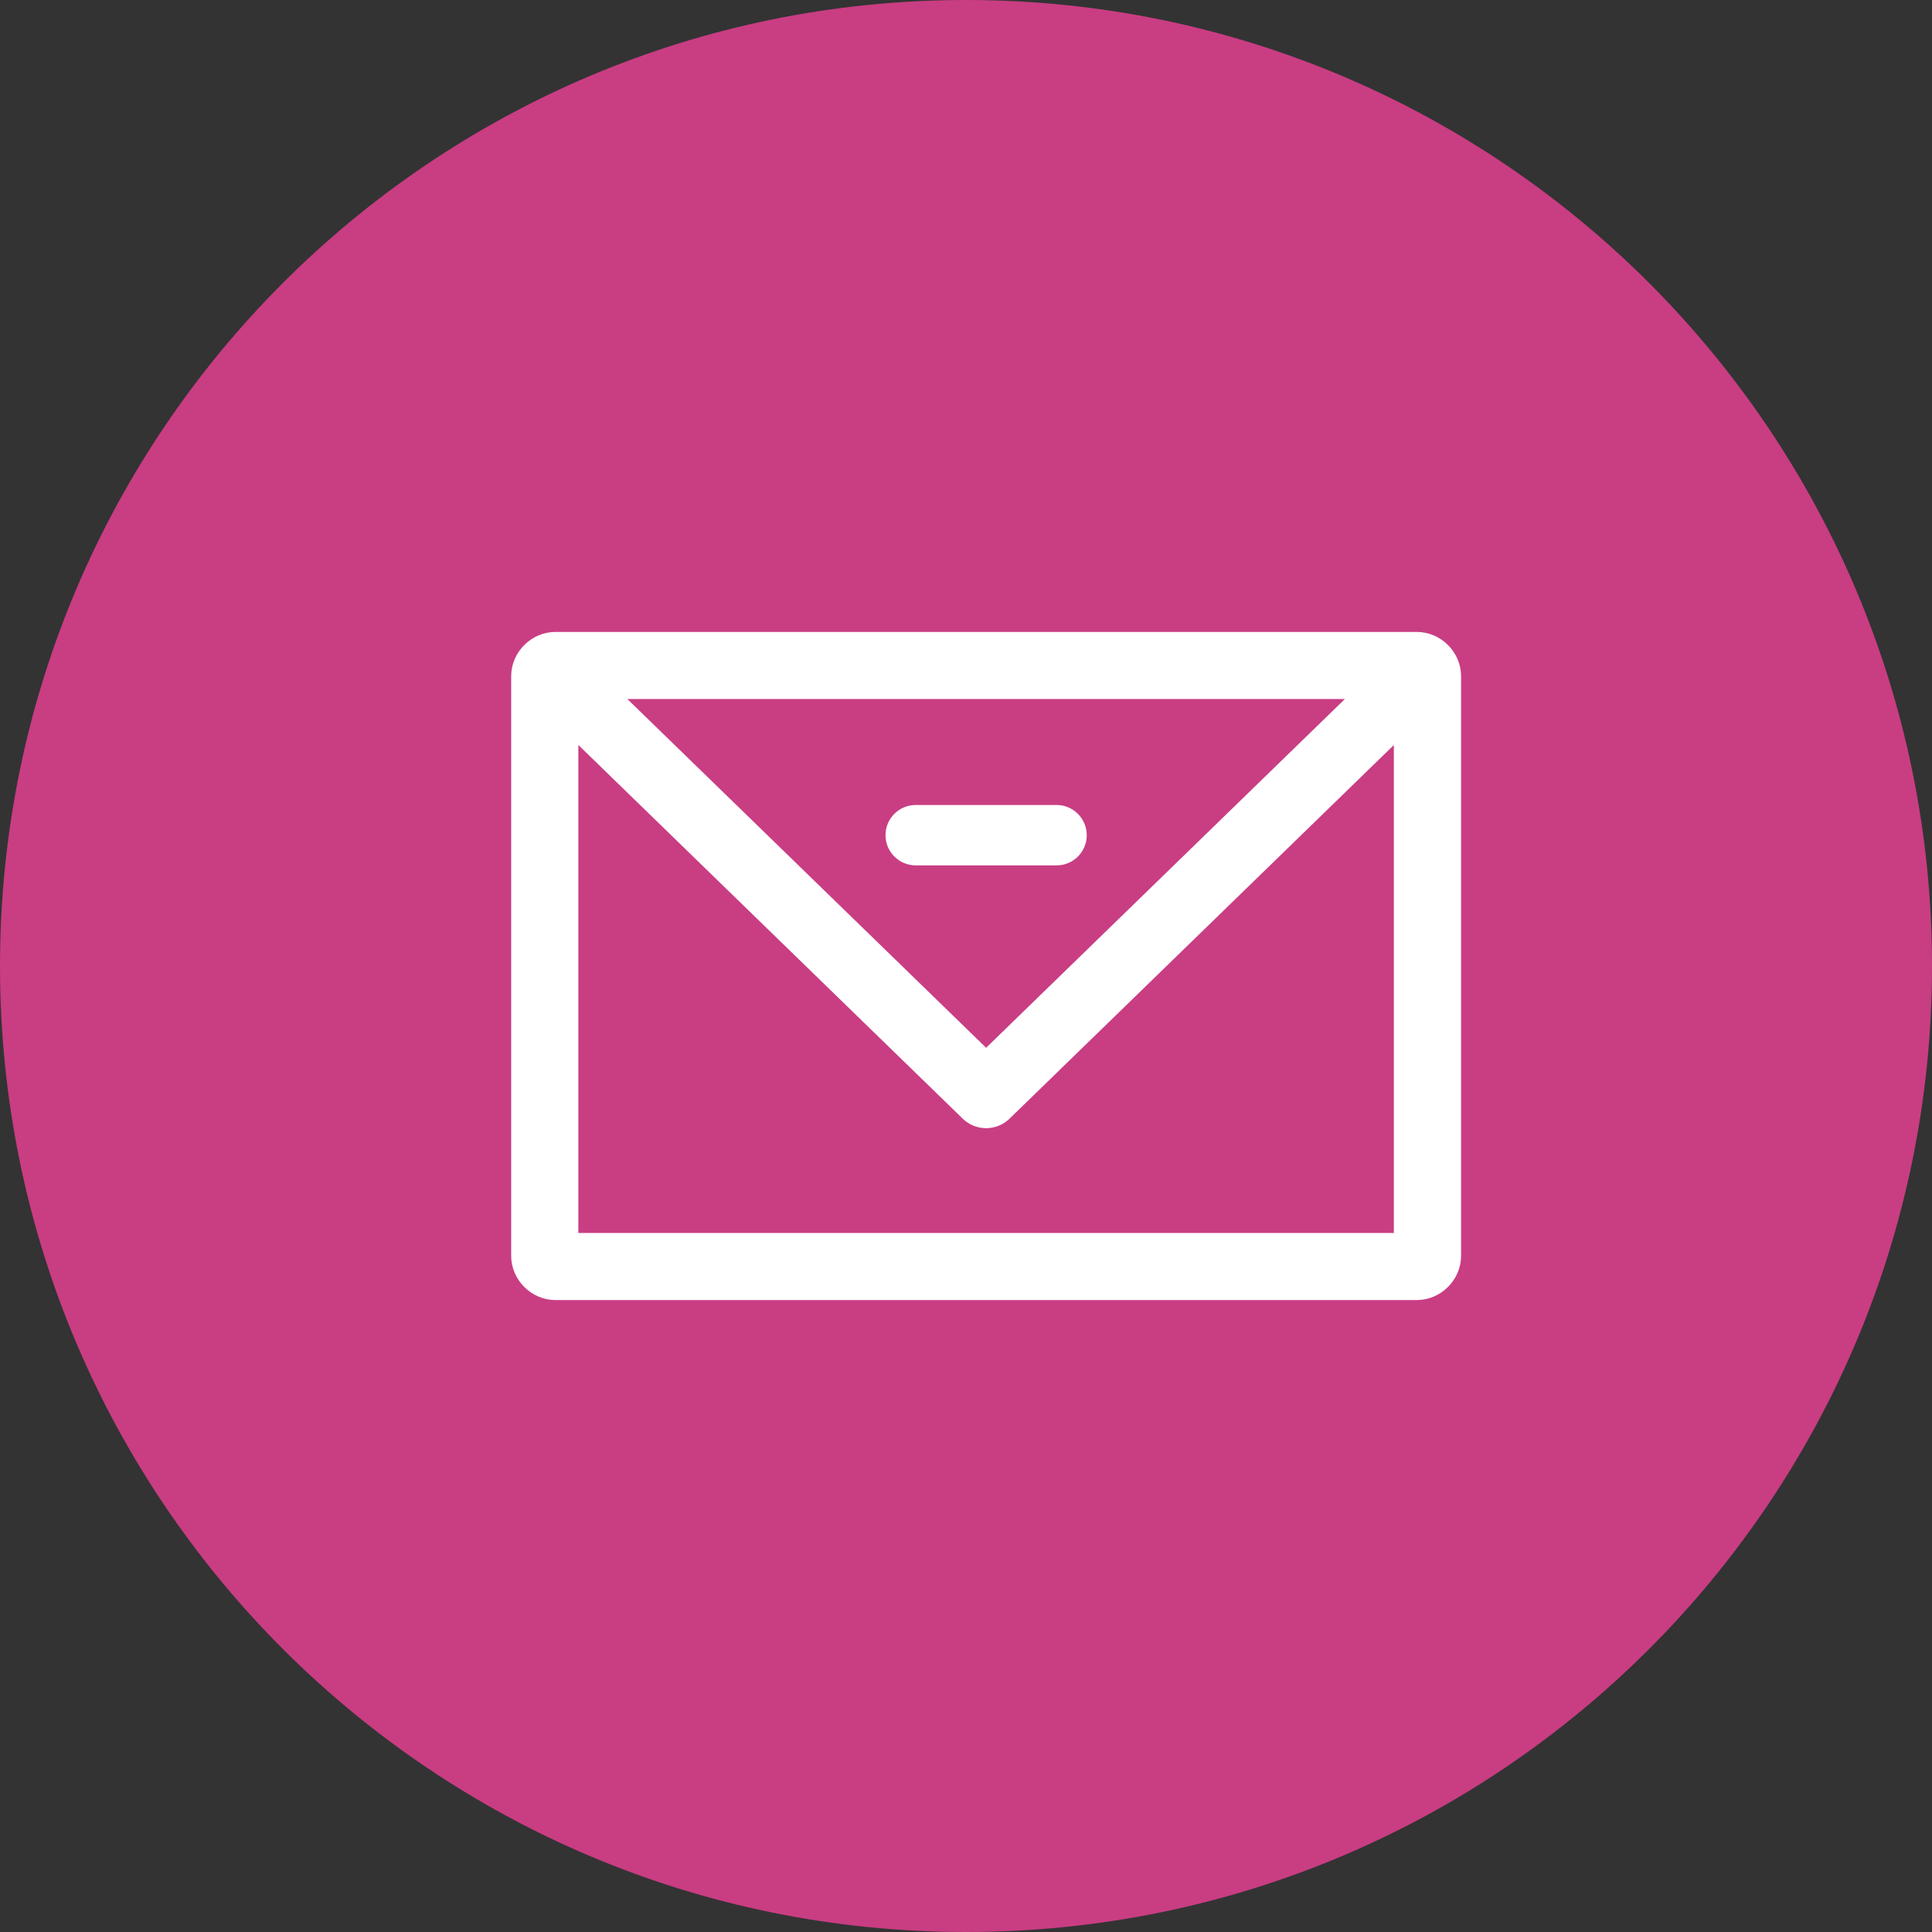 <svg width="48" height="48" viewBox="0 0 48 48" fill="none" xmlns="http://www.w3.org/2000/svg">
<rect x="0" y="0" width="48" height="48" fill="#333333" stroke="none"/>
<g clip-path="url(#clip0_504_1367)">
<path d="M24 48C37.255 48 48 37.255 48 24C48 10.745 37.255 0 24 0C10.745 0 0 10.745 0 24C0 37.255 10.745 48 24 48Z" fill="#C93D83"/>
<path d="M14.219 18.154L23.991 27.654L24.018 27.682C24.285 27.945 24.714 27.945 24.981 27.682C24.981 27.682 24.981 27.682 24.981 27.682L34.78 18.155V30.783H14.219V18.154ZM13.802 15.85C13.285 15.85 12.85 16.283 12.85 16.8V31.2C12.85 31.717 13.285 32.15 13.802 32.15H35.198C35.715 32.15 36.15 31.717 36.15 31.2V16.8C36.15 16.283 35.715 15.85 35.198 15.85H13.802ZM24.5 26.241L15.217 17.217H33.783L24.5 26.241Z" fill="white"/>
<path d="M24.981 27.682C24.714 27.945 24.285 27.945 24.018 27.682L23.991 27.654L14.219 18.154V30.783H34.78V18.155L24.981 27.682ZM24.981 27.682C24.981 27.682 24.981 27.682 24.981 27.682ZM13.802 15.85C13.285 15.85 12.85 16.283 12.85 16.8V31.2C12.85 31.717 13.285 32.15 13.802 32.15H35.198C35.715 32.15 36.15 31.717 36.15 31.2V16.8C36.15 16.283 35.715 15.85 35.198 15.85H13.802ZM24.5 26.241L15.217 17.217H33.783L24.5 26.241Z" stroke="white" stroke-width="0.3"/>
<path d="M26.25 20H22.75C22.336 20 22 20.336 22 20.75C22 21.164 22.336 21.5 22.75 21.5H26.25C26.664 21.5 27 21.164 27 20.75C27 20.336 26.664 20 26.25 20Z" fill="white"/>
</g>
<defs>
<clipPath id="clip0_504_1367">
<rect width="48" height="48" fill="white"/>
</clipPath>
</defs>
</svg>
